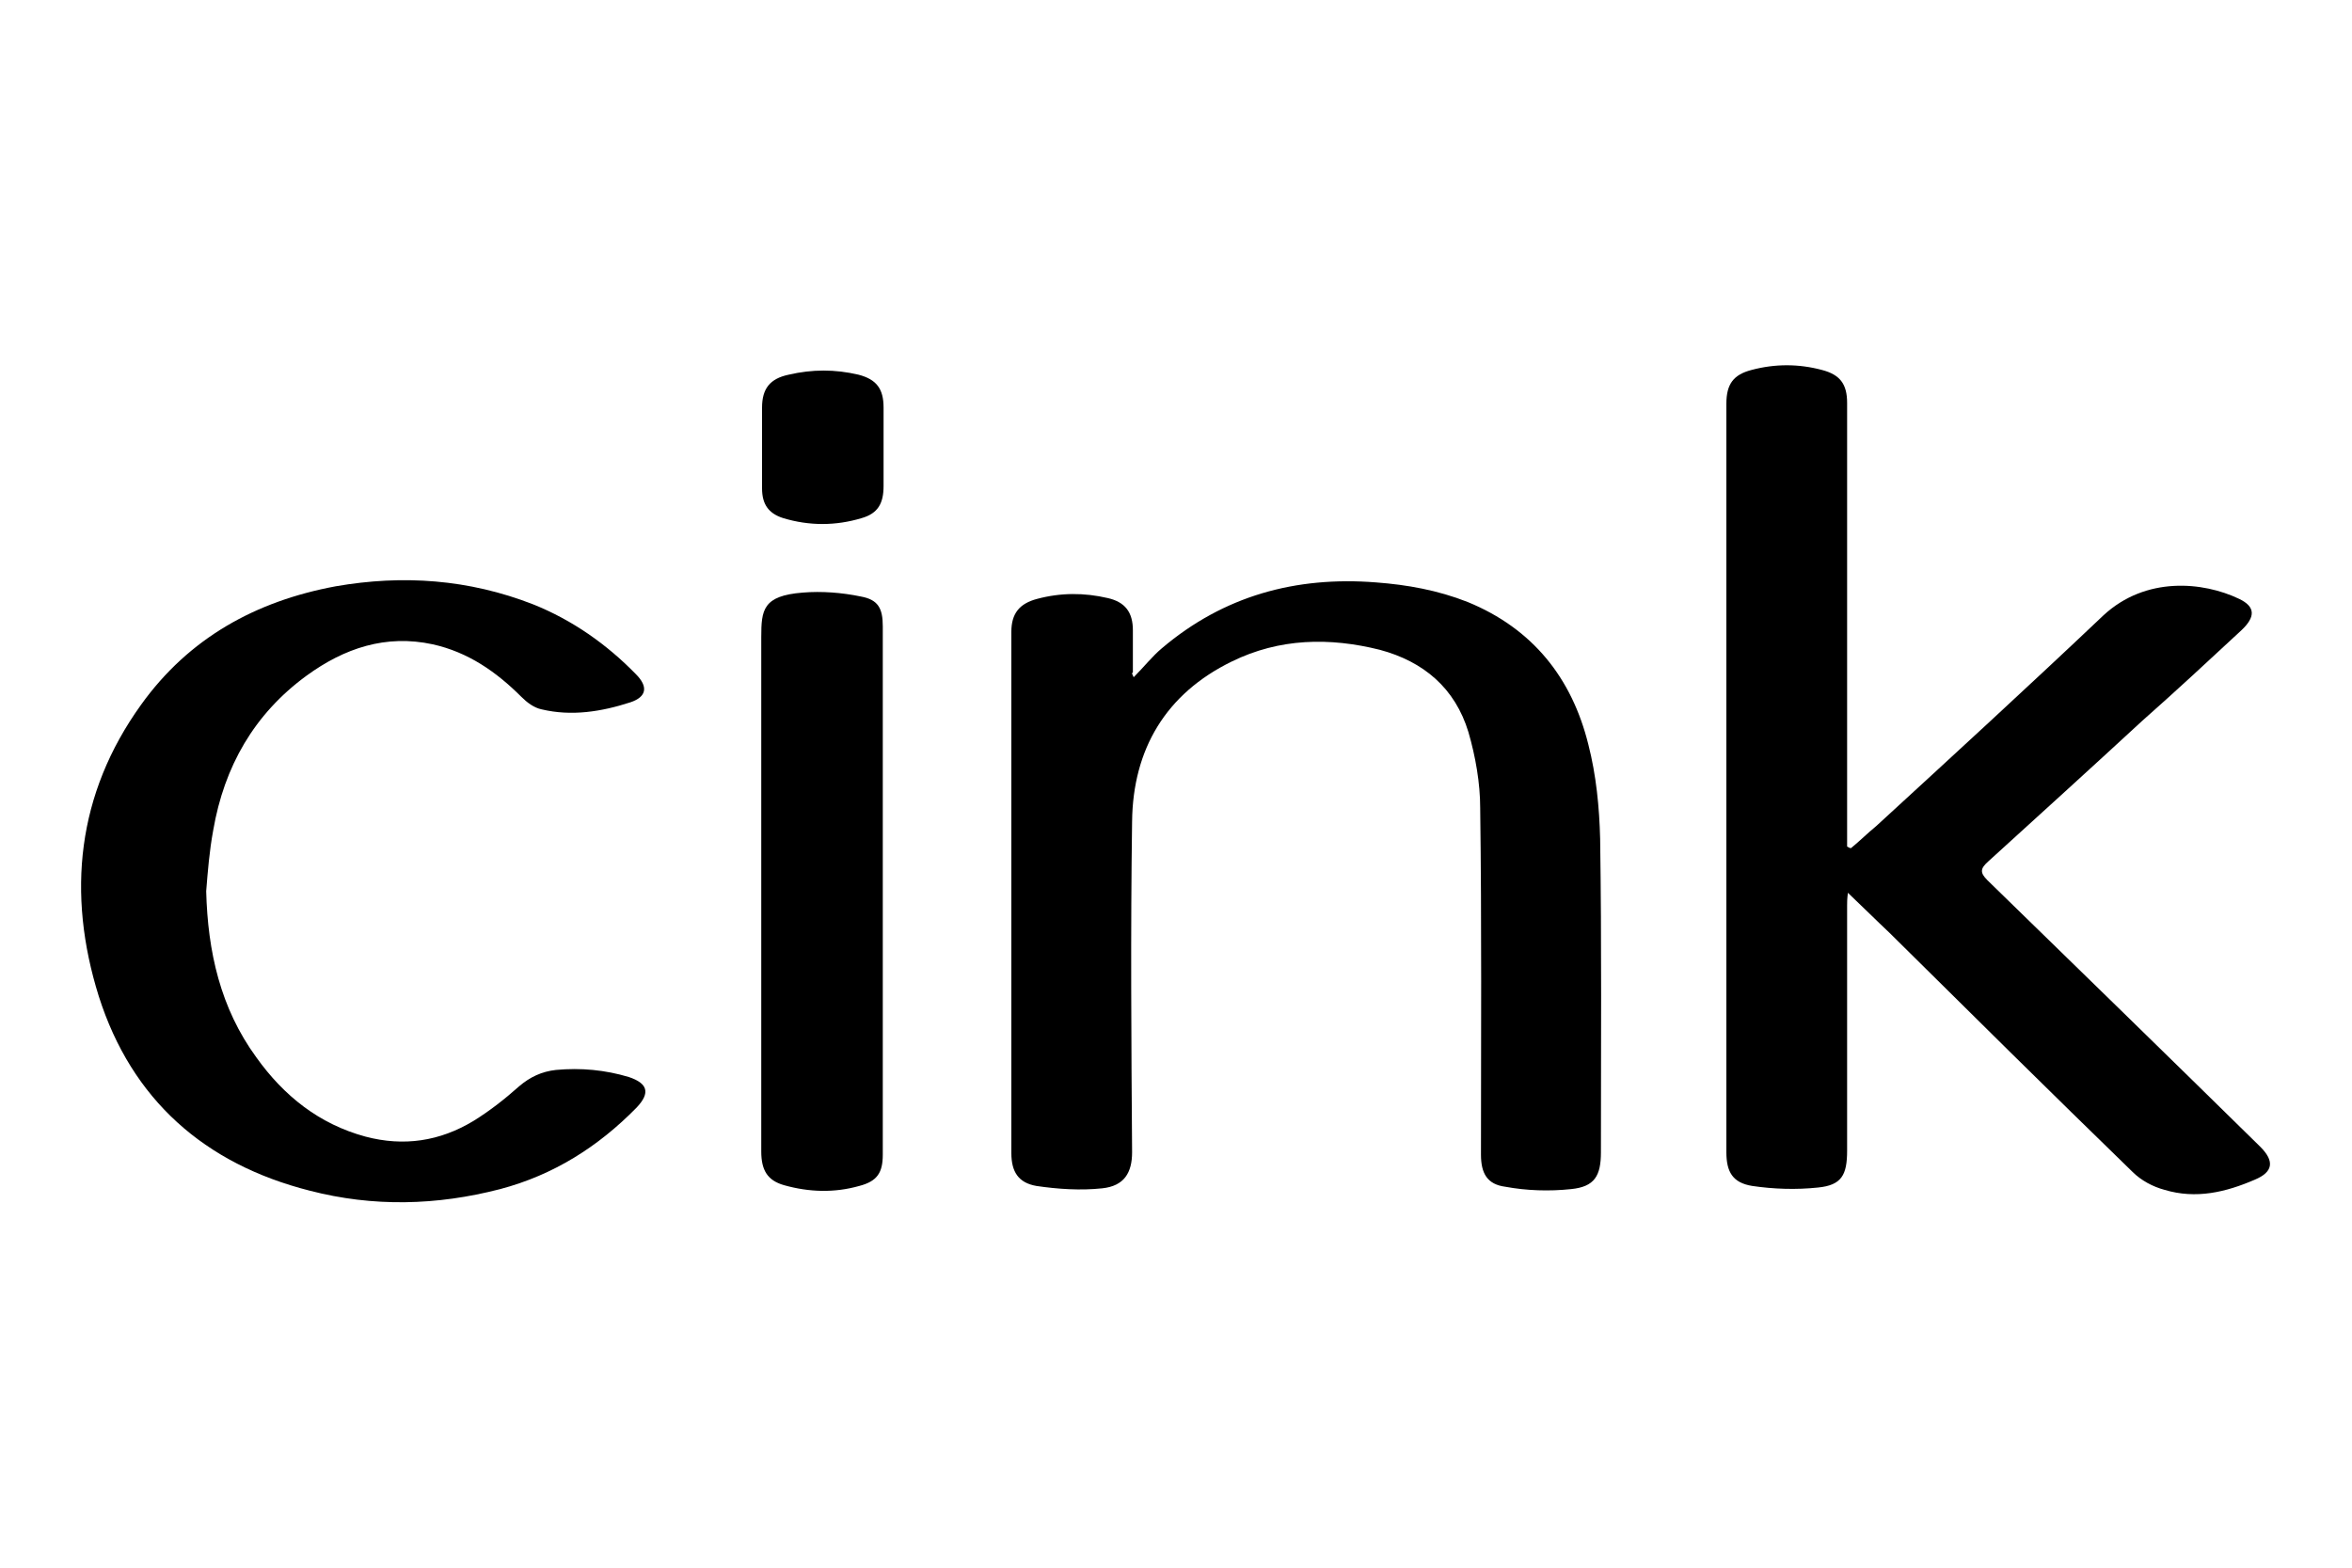 <?xml version="1.0" encoding="utf-8"?>
<!-- Generator: Adobe Illustrator 24.0.3, SVG Export Plug-In . SVG Version: 6.00 Build 0)  -->
<svg version="1.1" id="Calque_1" xmlns="http://www.w3.org/2000/svg" xmlns:xlink="http://www.w3.org/1999/xlink" x="0px" y="0px"
	 viewBox="0 0 300 200" style="enable-background:new 0 0 300 200;" xml:space="preserve">
<g>
	<path d="M236.1,108.2c1.1-0.9,2.1-1.9,3.2-2.8c9.7-8.9,19.4-17.8,29-26.9c5.4-5,12.7-4.3,17.3-2.1c2.1,1,2.1,2.3,0.3,4
		c-4.2,3.9-8.4,7.8-12.7,11.6c-6.5,6-13,11.9-19.6,17.9c-1,0.9-1.1,1.4-0.1,2.4c11.6,11.3,23.2,22.6,34.8,34
		c1.8,1.8,1.7,3.2-0.7,4.2c-3.7,1.6-7.5,2.5-11.5,1.3c-1.5-0.4-3-1.2-4.1-2.3c-10.4-10.1-20.7-20.3-31-30.5
		c-1.7-1.6-3.3-3.2-5.3-5.1c-0.1,0.8-0.1,1.2-0.1,1.6c0,10.4,0,20.9,0,31.3c0,3.1-0.7,4.4-3.7,4.7c-2.8,0.3-5.7,0.2-8.4-0.2
		c-2.5-0.4-3.3-1.8-3.3-4.3c0-31.8,0-63.7,0-95.5c0-2.5,0.9-3.7,3.2-4.3c3-0.8,6-0.8,9,0c2.3,0.6,3.2,1.8,3.2,4.2
		c0,18.4,0,36.7,0,55.1c0,0.5,0,1,0,1.5C235.8,108.1,235.9,108.2,236.1,108.2z"/>
	<path d="M144.6,86.4c1.3-1.3,2.4-2.7,3.6-3.7c7.9-6.7,17.1-9.2,27.3-8.4c4,0.3,7.9,1,11.7,2.5c8.3,3.4,13.3,9.7,15.4,18.2
		c1,3.9,1.4,8,1.5,12c0.2,13.3,0.1,26.7,0.1,40c0,3-0.8,4.4-3.8,4.7c-2.8,0.3-5.7,0.2-8.4-0.3c-2.3-0.3-3.1-1.7-3.1-4.1
		c0-14.7,0.1-29.5-0.1-44.2c0-3.2-0.6-6.6-1.5-9.7c-1.7-5.6-5.7-9-11.3-10.5c-6.4-1.6-12.8-1.5-18.9,1.5
		c-8.4,4.1-12.6,11.2-12.7,20.4c-0.2,14.1-0.1,28.2,0,42.2c0,2.6-1,4.3-3.8,4.6c-2.8,0.3-5.7,0.1-8.4-0.3c-2.3-0.4-3.2-1.8-3.2-4.2
		c0-22.2,0-44.3,0-66.5c0-2.3,1-3.6,3.3-4.2c3-0.8,6-0.8,9-0.1c2.2,0.5,3.2,1.8,3.2,4.1c0,1.8,0,3.6,0,5.4
		C144.3,85.9,144.4,85.9,144.6,86.4z"/>
	<path d="M26.3,113.7c0.2,7.7,1.8,14.9,6.4,21.2c3.5,4.9,8,8.5,13.9,10.1c4.9,1.3,9.5,0.6,13.8-2c2.1-1.3,4-2.8,5.8-4.4
		c1.4-1.2,2.9-1.9,4.7-2.1c3.2-0.3,6.3,0,9.3,0.9c2.4,0.8,2.8,2,1,3.9c-4.9,5-10.6,8.6-17.4,10.4c-8.1,2.1-16.2,2.3-24.3,0.2
		c-13.4-3.4-22.7-11.6-26.9-24.8C8.5,114,9.8,101.3,18,89.9c6.1-8.5,14.6-13.2,24.8-15.1c8.6-1.5,17-0.9,25.2,2.3
		c5,2,9.4,5.1,13.1,8.9c1.6,1.6,1.4,2.9-0.7,3.6c-3.7,1.2-7.5,1.8-11.3,0.9c-1-0.2-1.9-0.9-2.6-1.6c-3.2-3.2-6.8-5.7-11.3-6.7
		c-6-1.3-11.3,0.5-16.1,4c-6.7,4.9-10.5,11.6-11.9,19.7C26.7,108.6,26.5,111.2,26.3,113.7z"/>
	<path d="M112.6,113.5c0,11.3,0,22.6,0,33.8c0,2.3-0.7,3.4-3,4c-3.2,0.9-6.4,0.8-9.6-0.1c-2.1-0.6-2.9-1.9-2.9-4.3
		c0-21.9,0-43.7,0-65.6c0-3.5,0.2-5.3,5.3-5.7c2.4-0.2,5,0,7.4,0.5c2.2,0.4,2.8,1.5,2.8,3.8C112.6,91.2,112.6,102.4,112.6,113.5
		C112.6,113.5,112.6,113.5,112.6,113.5z"/>
	<path d="M112.7,56.9c0,1.7,0,3.4,0,5.1c0,2.2-0.7,3.5-2.8,4.1c-3.3,1-6.7,1-10,0c-1.9-0.6-2.7-1.8-2.7-3.8c0-3.4,0-6.9,0-10.3
		c0-2.4,1-3.7,3.4-4.2c3-0.7,5.9-0.7,8.9,0c2.3,0.6,3.2,1.8,3.2,4.2c0,0.8,0,1.7,0,2.5C112.7,55.2,112.7,56,112.7,56.9
		C112.7,56.9,112.7,56.9,112.7,56.9z"/>
</g>
</svg>
